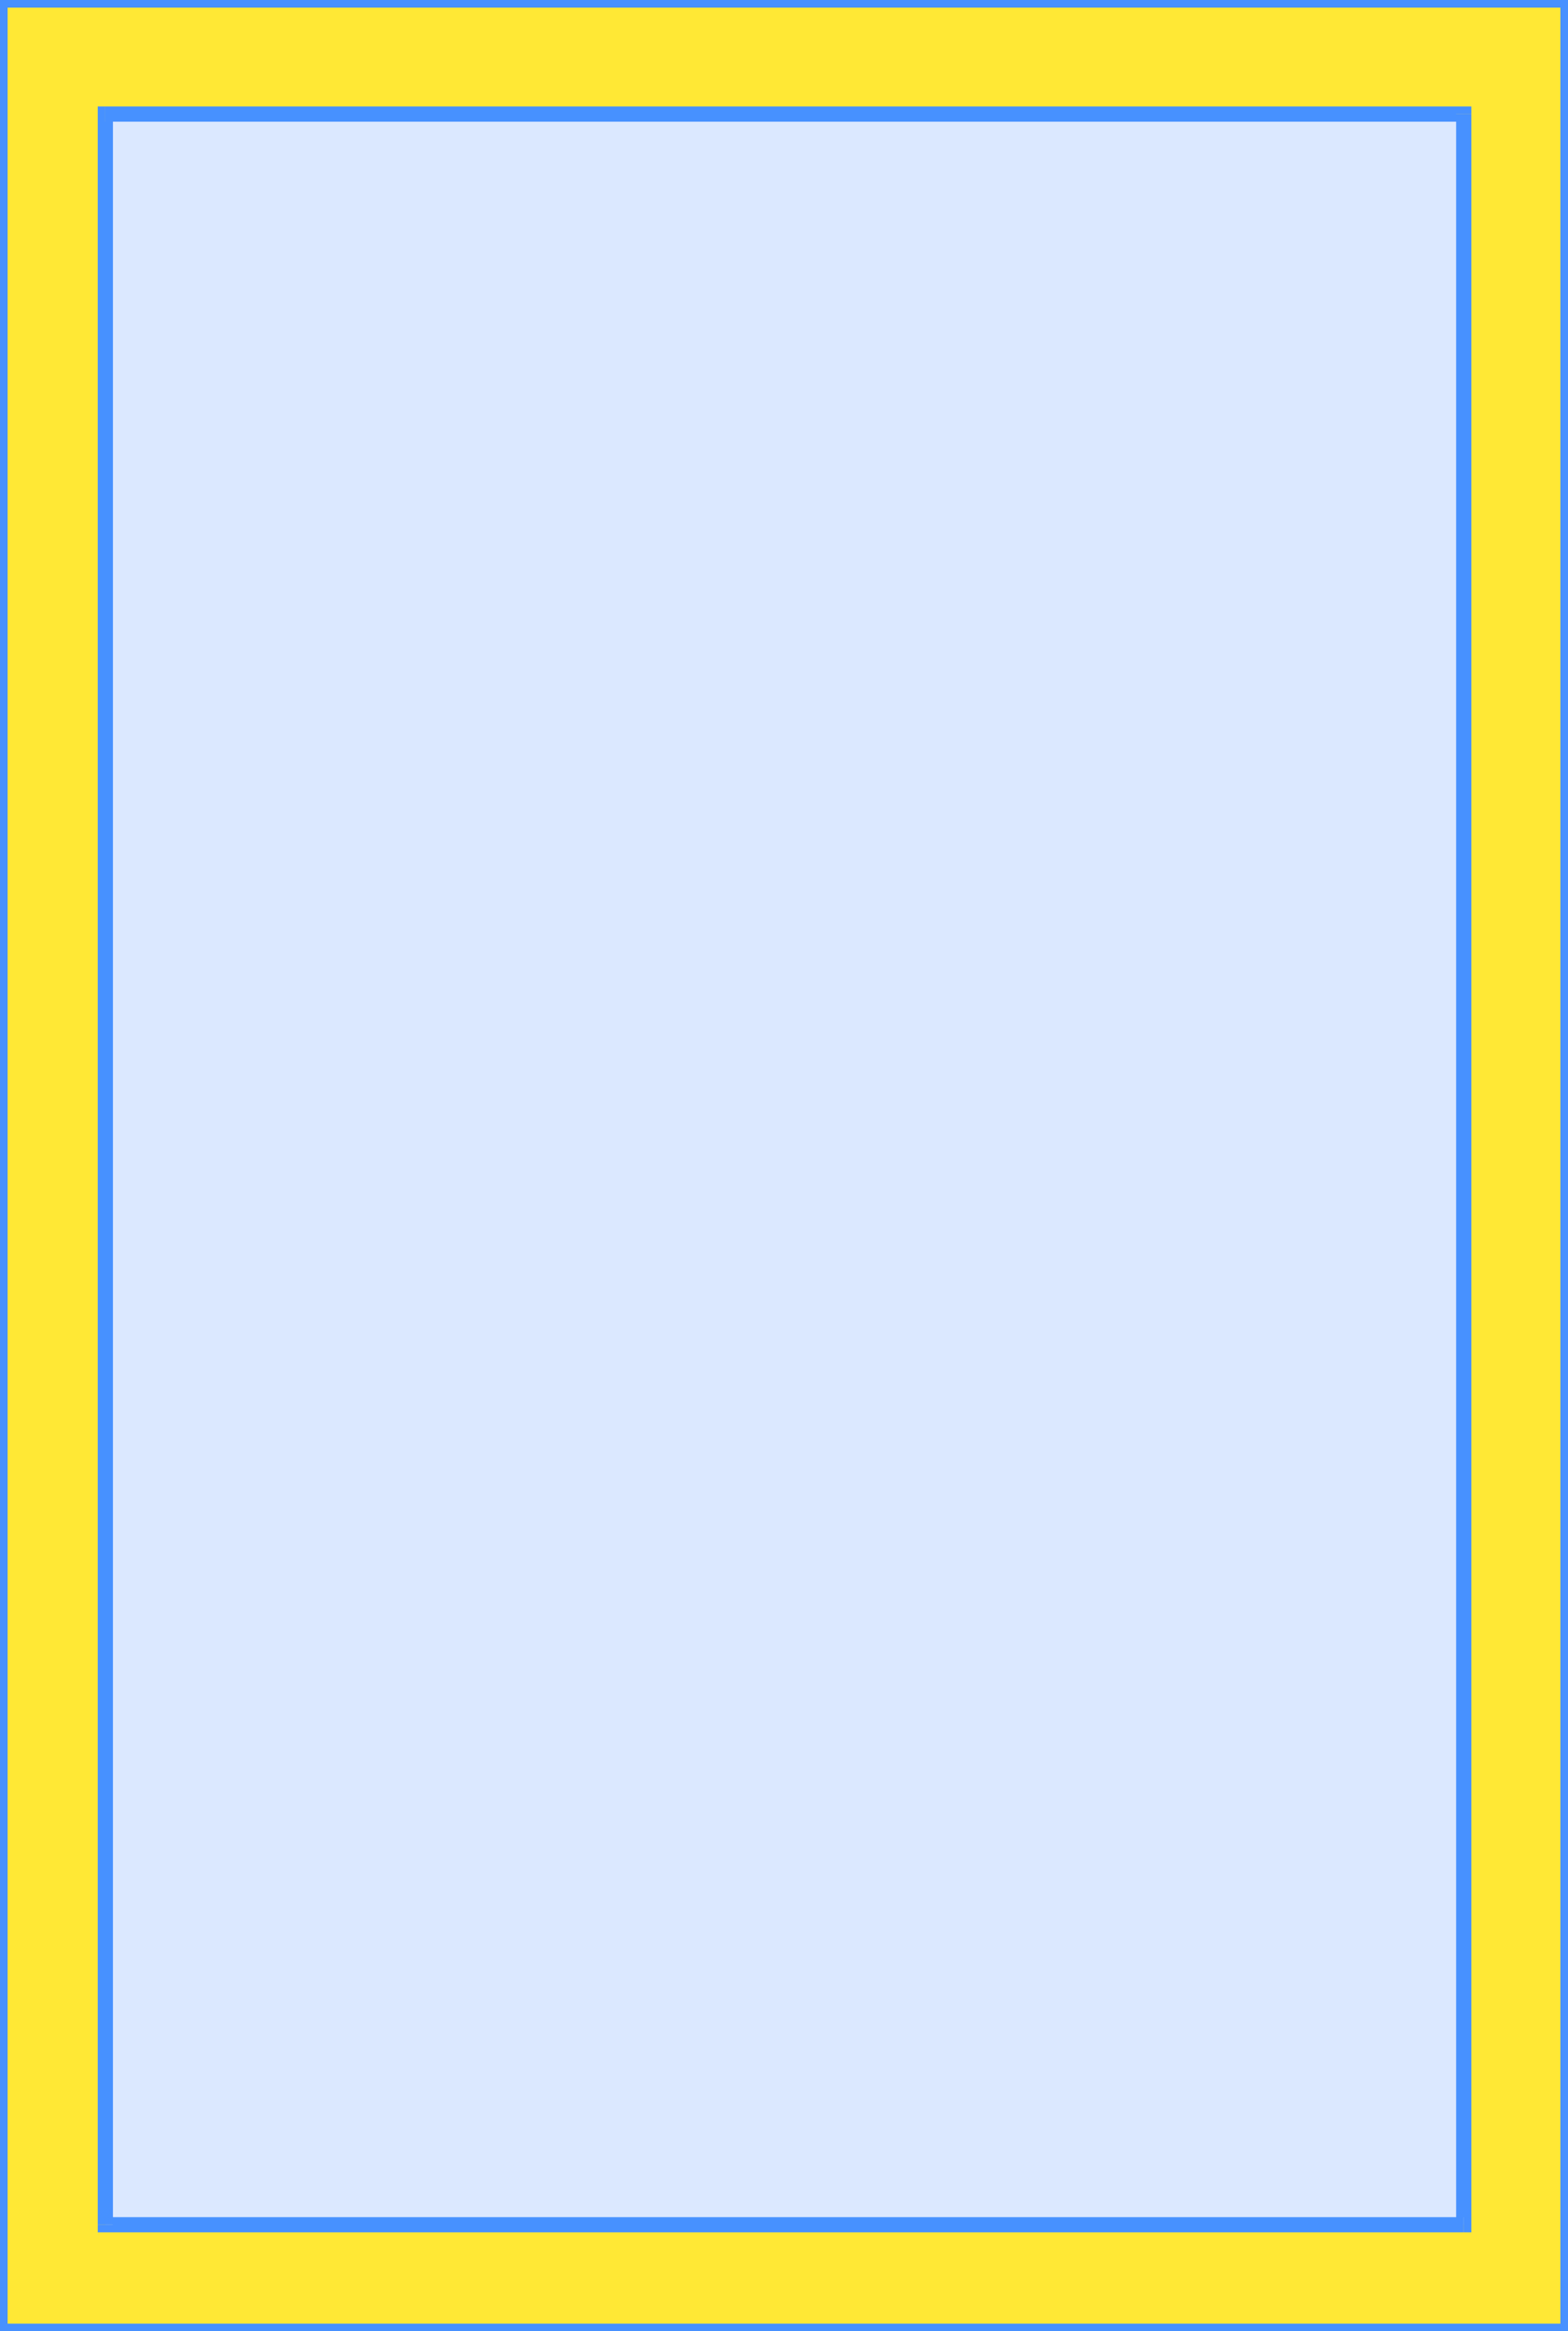 <svg xmlns="http://www.w3.org/2000/svg" width="1.444in" height="2.146in" fill-rule="evenodd" stroke-linecap="round" preserveAspectRatio="none" viewBox="0 0 1444 2146"><style>.pen1{stroke:none}.brush3{fill:#4791ff}</style><path d="M0 0h1444v2146H0V0z" class="pen1" style="fill:#ffe835"/><path fill-rule="nonzero" d="m1451 0-7-7H0V7h1444l-7-7h14v-7h-7z" class="pen1 brush3"/><path fill-rule="nonzero" d="m1444 2153 7-7V0h-14v2146l7-7v14h7v-7z" class="pen1 brush3"/><path fill-rule="nonzero" d="m-7 2146 7 7h1444v-14H0l7 7H-7v7h7z" class="pen1 brush3"/><path fill-rule="nonzero" d="m0-7-7 7v2146H7V0L0 7V-7h-7v7z" class="pen1 brush3"/><path d="M97 105h1251v1943H97V105z" class="pen1" style="fill:#dbe8ff"/><path fill-rule="nonzero" d="m1355 105-7-7H97v14h1251l-7-7h14v-7h-7z" class="pen1 brush3"/><path fill-rule="nonzero" d="m1348 2055 7-7V105h-14v1943l7-7v14h7v-7z" class="pen1 brush3"/><path fill-rule="nonzero" d="m90 2048 7 7h1251v-14H97l7 7H90v7h7z" class="pen1 brush3"/><path fill-rule="nonzero" d="m97 98-7 7v1943h14V105l-7 7V98h-7v7z" class="pen1 brush3"/></svg>
